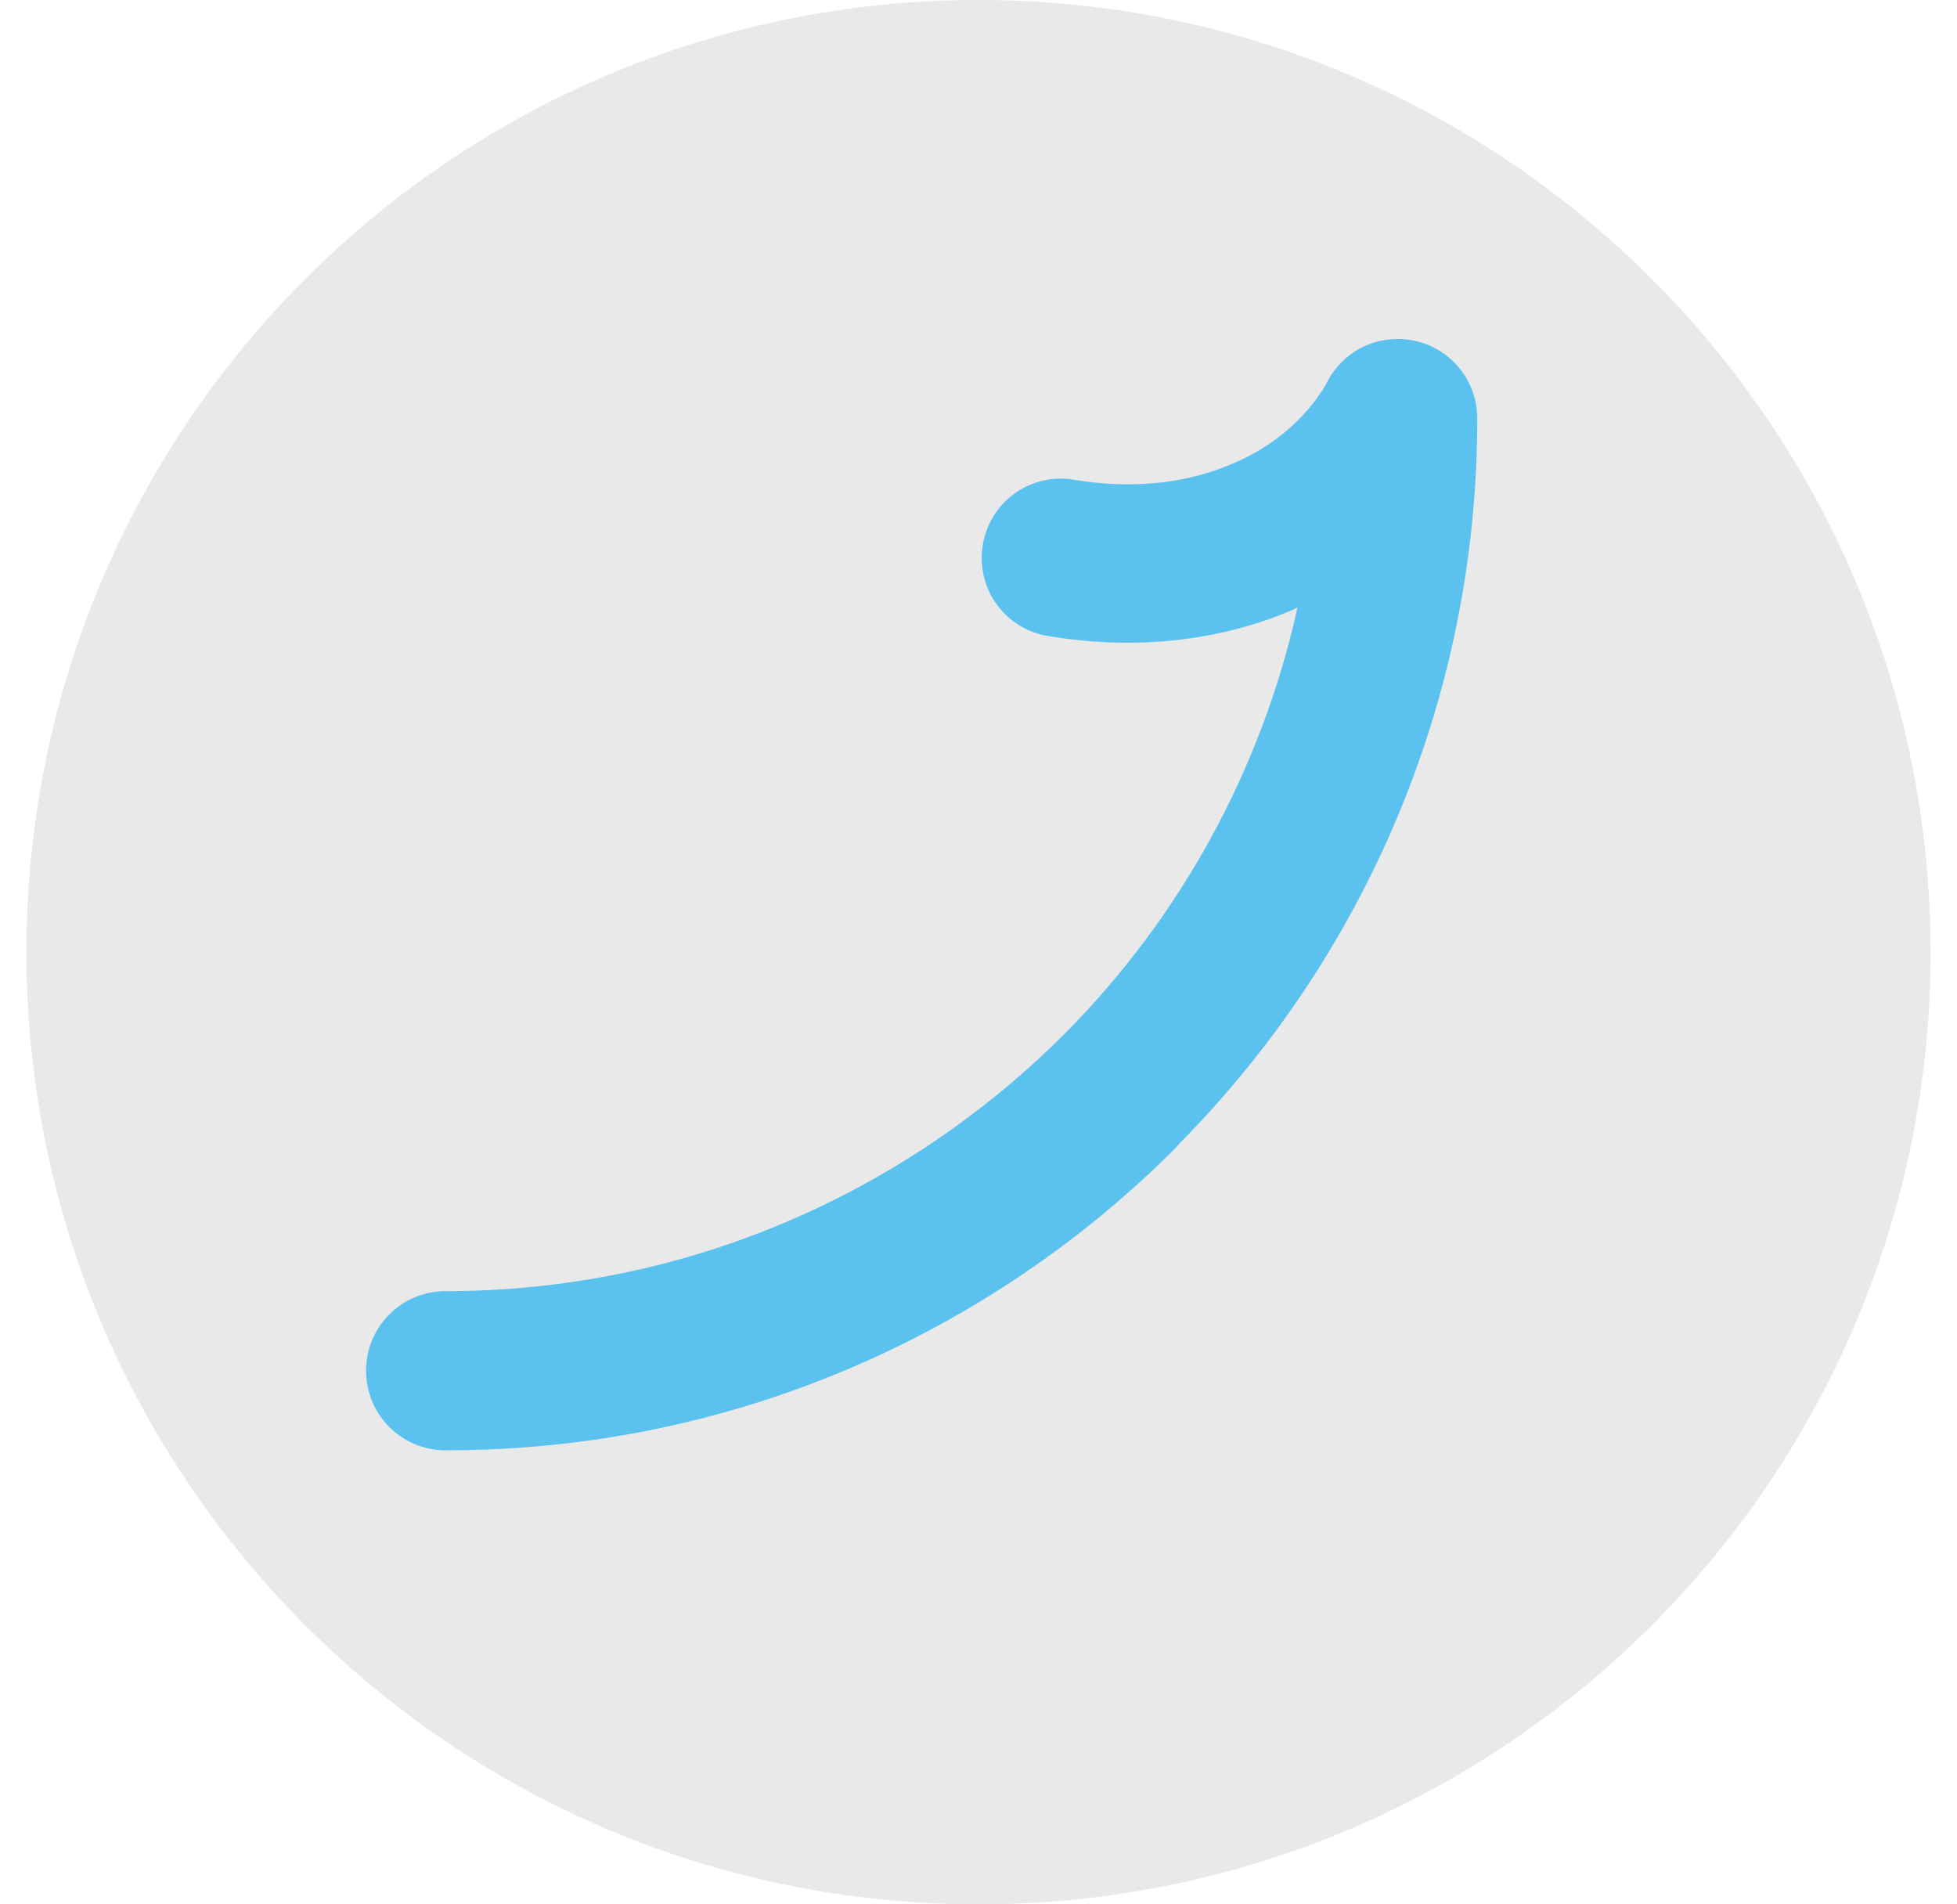 <svg width="37" height="36" viewBox="0 0 37 36" fill="none" xmlns="http://www.w3.org/2000/svg">
<g clip-path="url(#clip0_1945_46480)">
<path d="M0.5 18C0.5 27.94 8.56 36 18.5 36C28.44 36 36.5 27.94 36.5 18C36.5 8.06 28.44 0 18.5 0C8.56 0 0.5 8.06 0.5 18Z" fill="#E9E9E9"/>
<path d="M8.425 27.417C7.593 27.417 6.921 26.745 6.921 25.913C6.921 25.08 7.593 24.408 8.425 24.408C12.979 24.408 17.103 22.555 20.099 19.572L20.166 19.505C22.302 17.343 23.846 14.575 24.531 11.486L24.384 11.553C23.067 12.104 21.495 12.305 19.816 12.023C18.997 11.889 18.446 11.123 18.581 10.304C18.715 9.484 19.481 8.934 20.3 9.068C21.415 9.256 22.422 9.135 23.255 8.786C24.048 8.463 24.679 7.926 25.069 7.268C25.311 6.757 25.821 6.408 26.425 6.408C27.258 6.408 27.93 7.08 27.93 7.913C27.93 13.245 25.781 18.095 22.302 21.614L22.221 21.708C18.688 25.241 13.812 27.417 8.439 27.417H8.425Z" fill="#5BC1EE"/>
</g>
<defs>
<clipPath id="clip0_1945_46480">
<rect width="36" height="36" fill="white" transform="translate(0.5)"/>
</clipPath>
</defs>
</svg>
